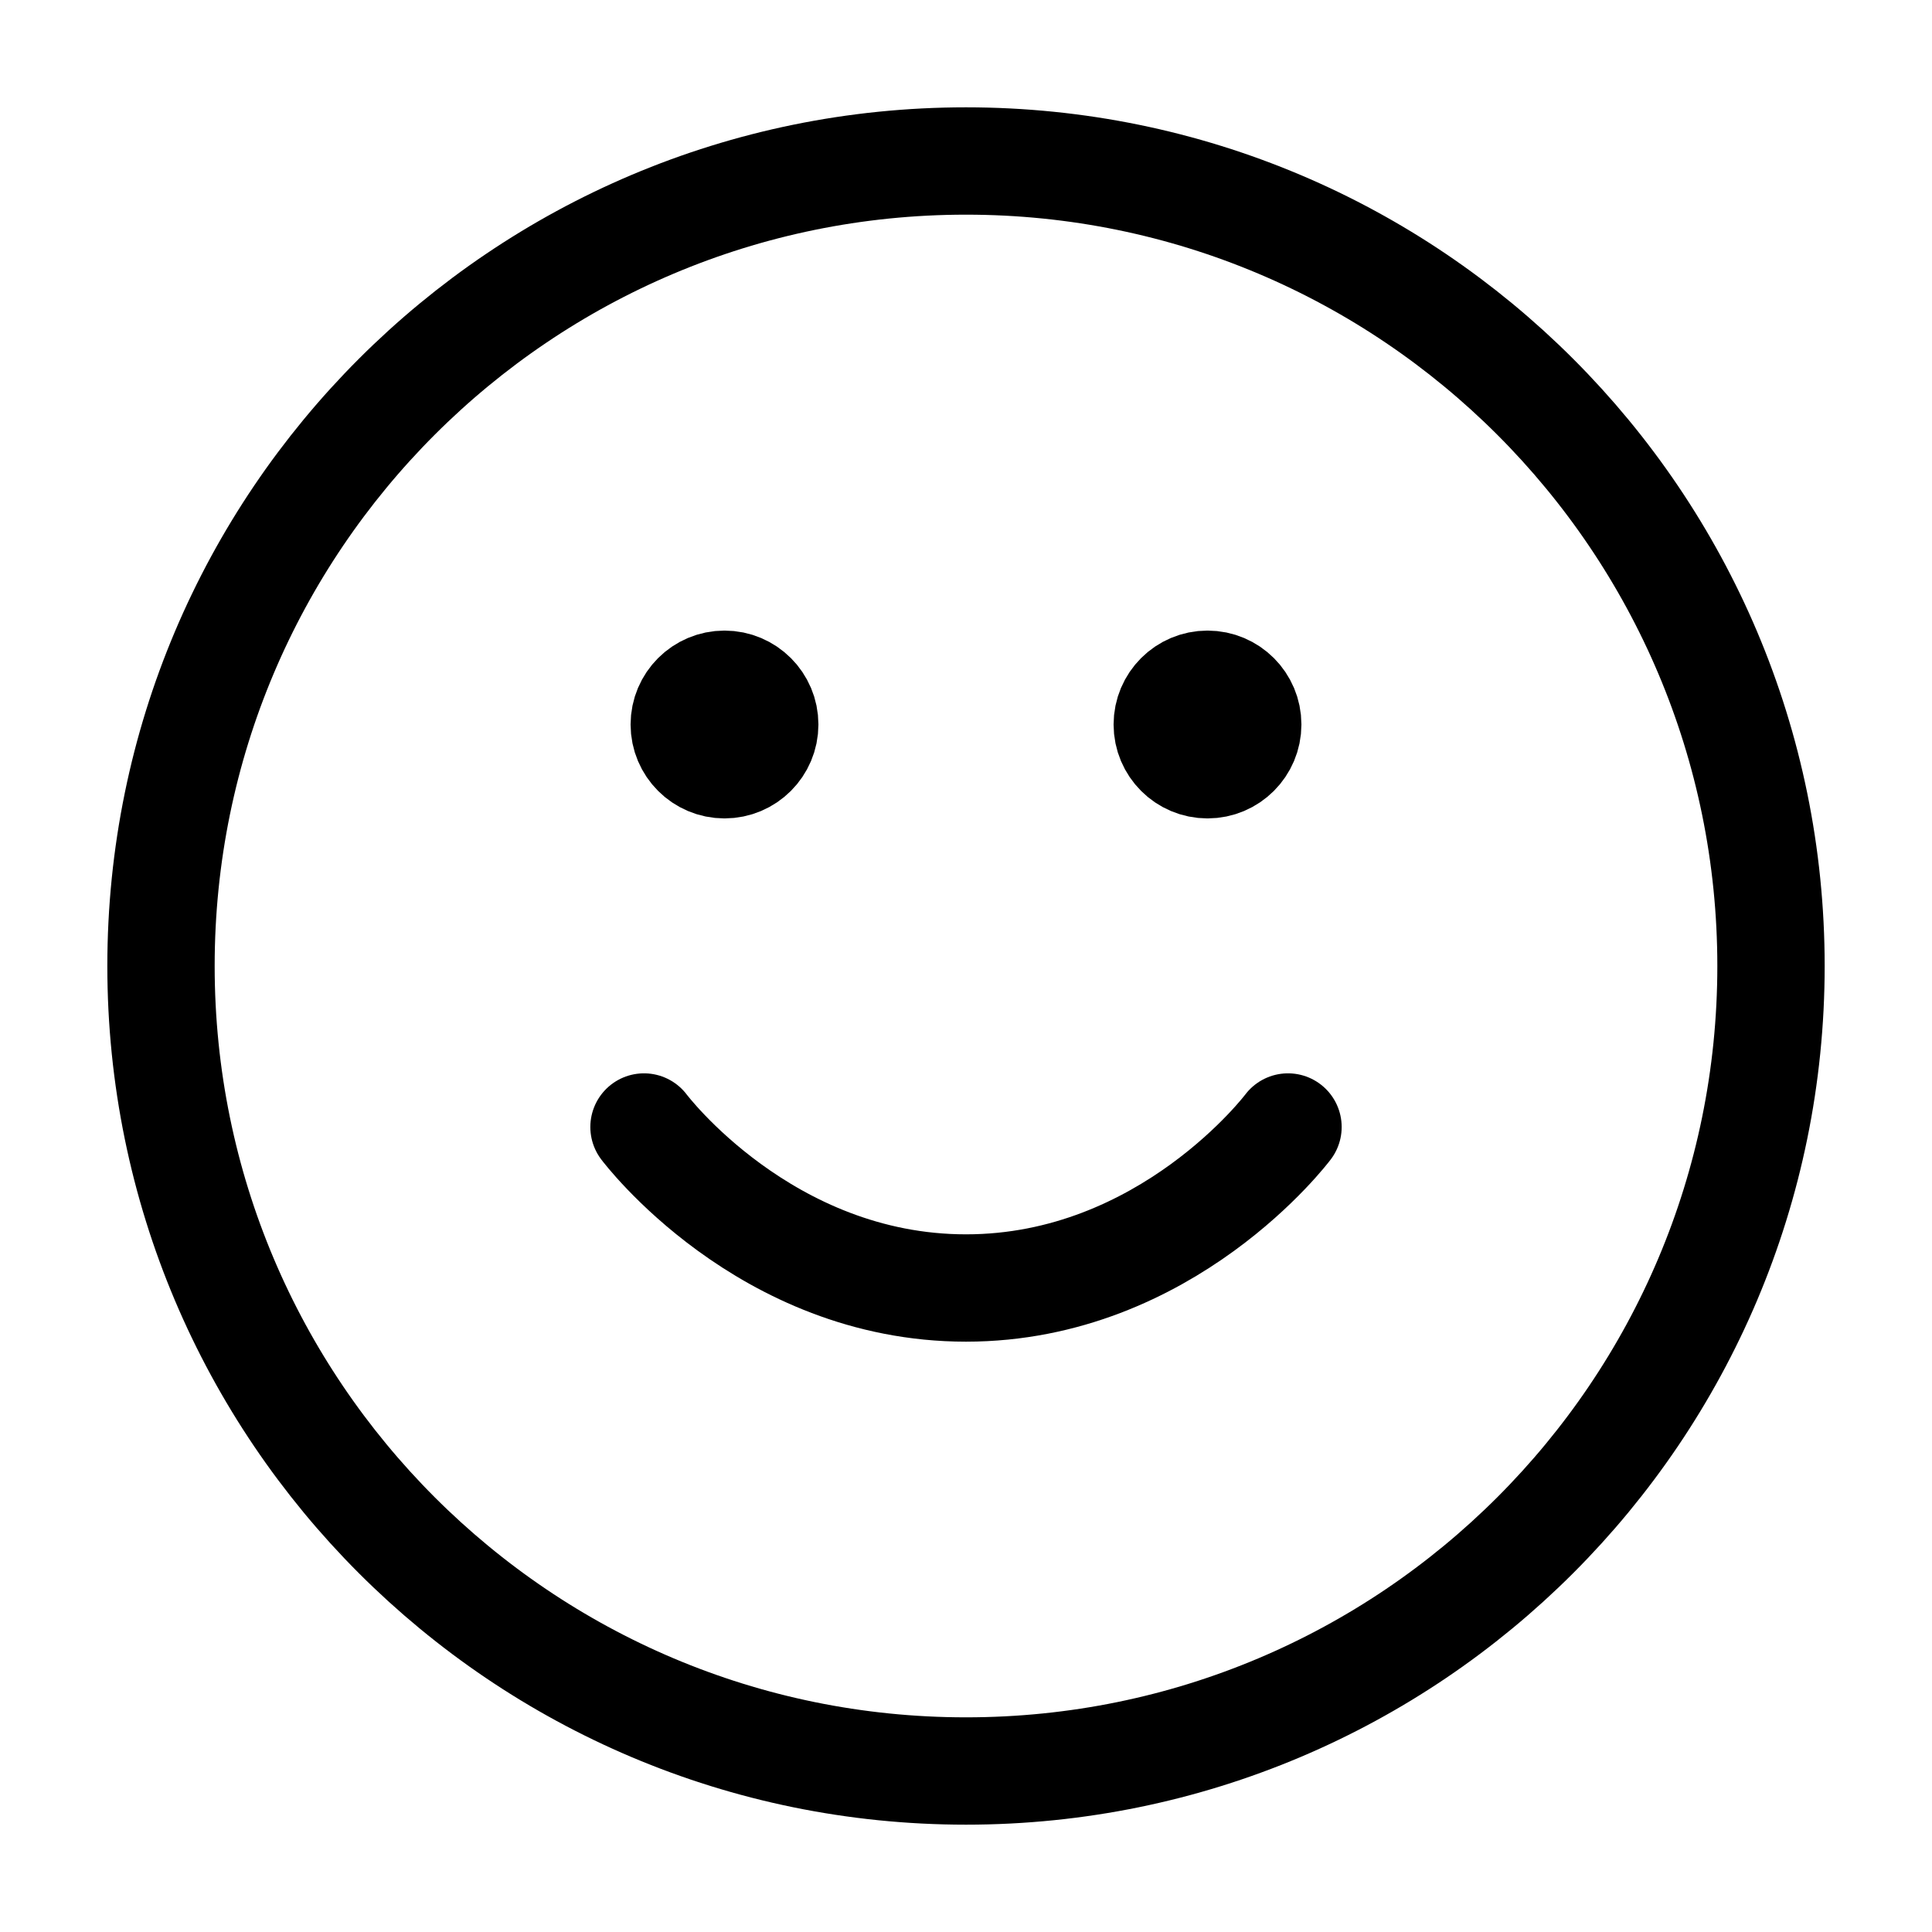 <svg width="36" height="36" viewBox="0 0 36 36" fill="none" xmlns="http://www.w3.org/2000/svg">
<path d="M12 21C12 21 14.25 24 18 24C21.75 24 24 21 24 21M22.5 13.5H22.515M13.5 13.5H13.515M33 18C33 26.284 26.284 33 18 33C9.716 33 3 26.284 3 18C3 9.716 9.716 3 18 3C26.284 3 33 9.716 33 18ZM23.25 13.5C23.25 13.914 22.914 14.25 22.5 14.25C22.086 14.25 21.75 13.914 21.75 13.5C21.75 13.086 22.086 12.75 22.5 12.75C22.914 12.75 23.25 13.086 23.25 13.5ZM14.25 13.5C14.25 13.914 13.914 14.25 13.5 14.25C13.086 14.25 12.75 13.914 12.75 13.5C12.75 13.086 13.086 12.75 13.5 12.75C13.914 12.75 14.25 13.086 14.25 13.5Z" stroke="black" stroke-width="2" stroke-linecap="round" stroke-linejoin="round"/>
</svg>
